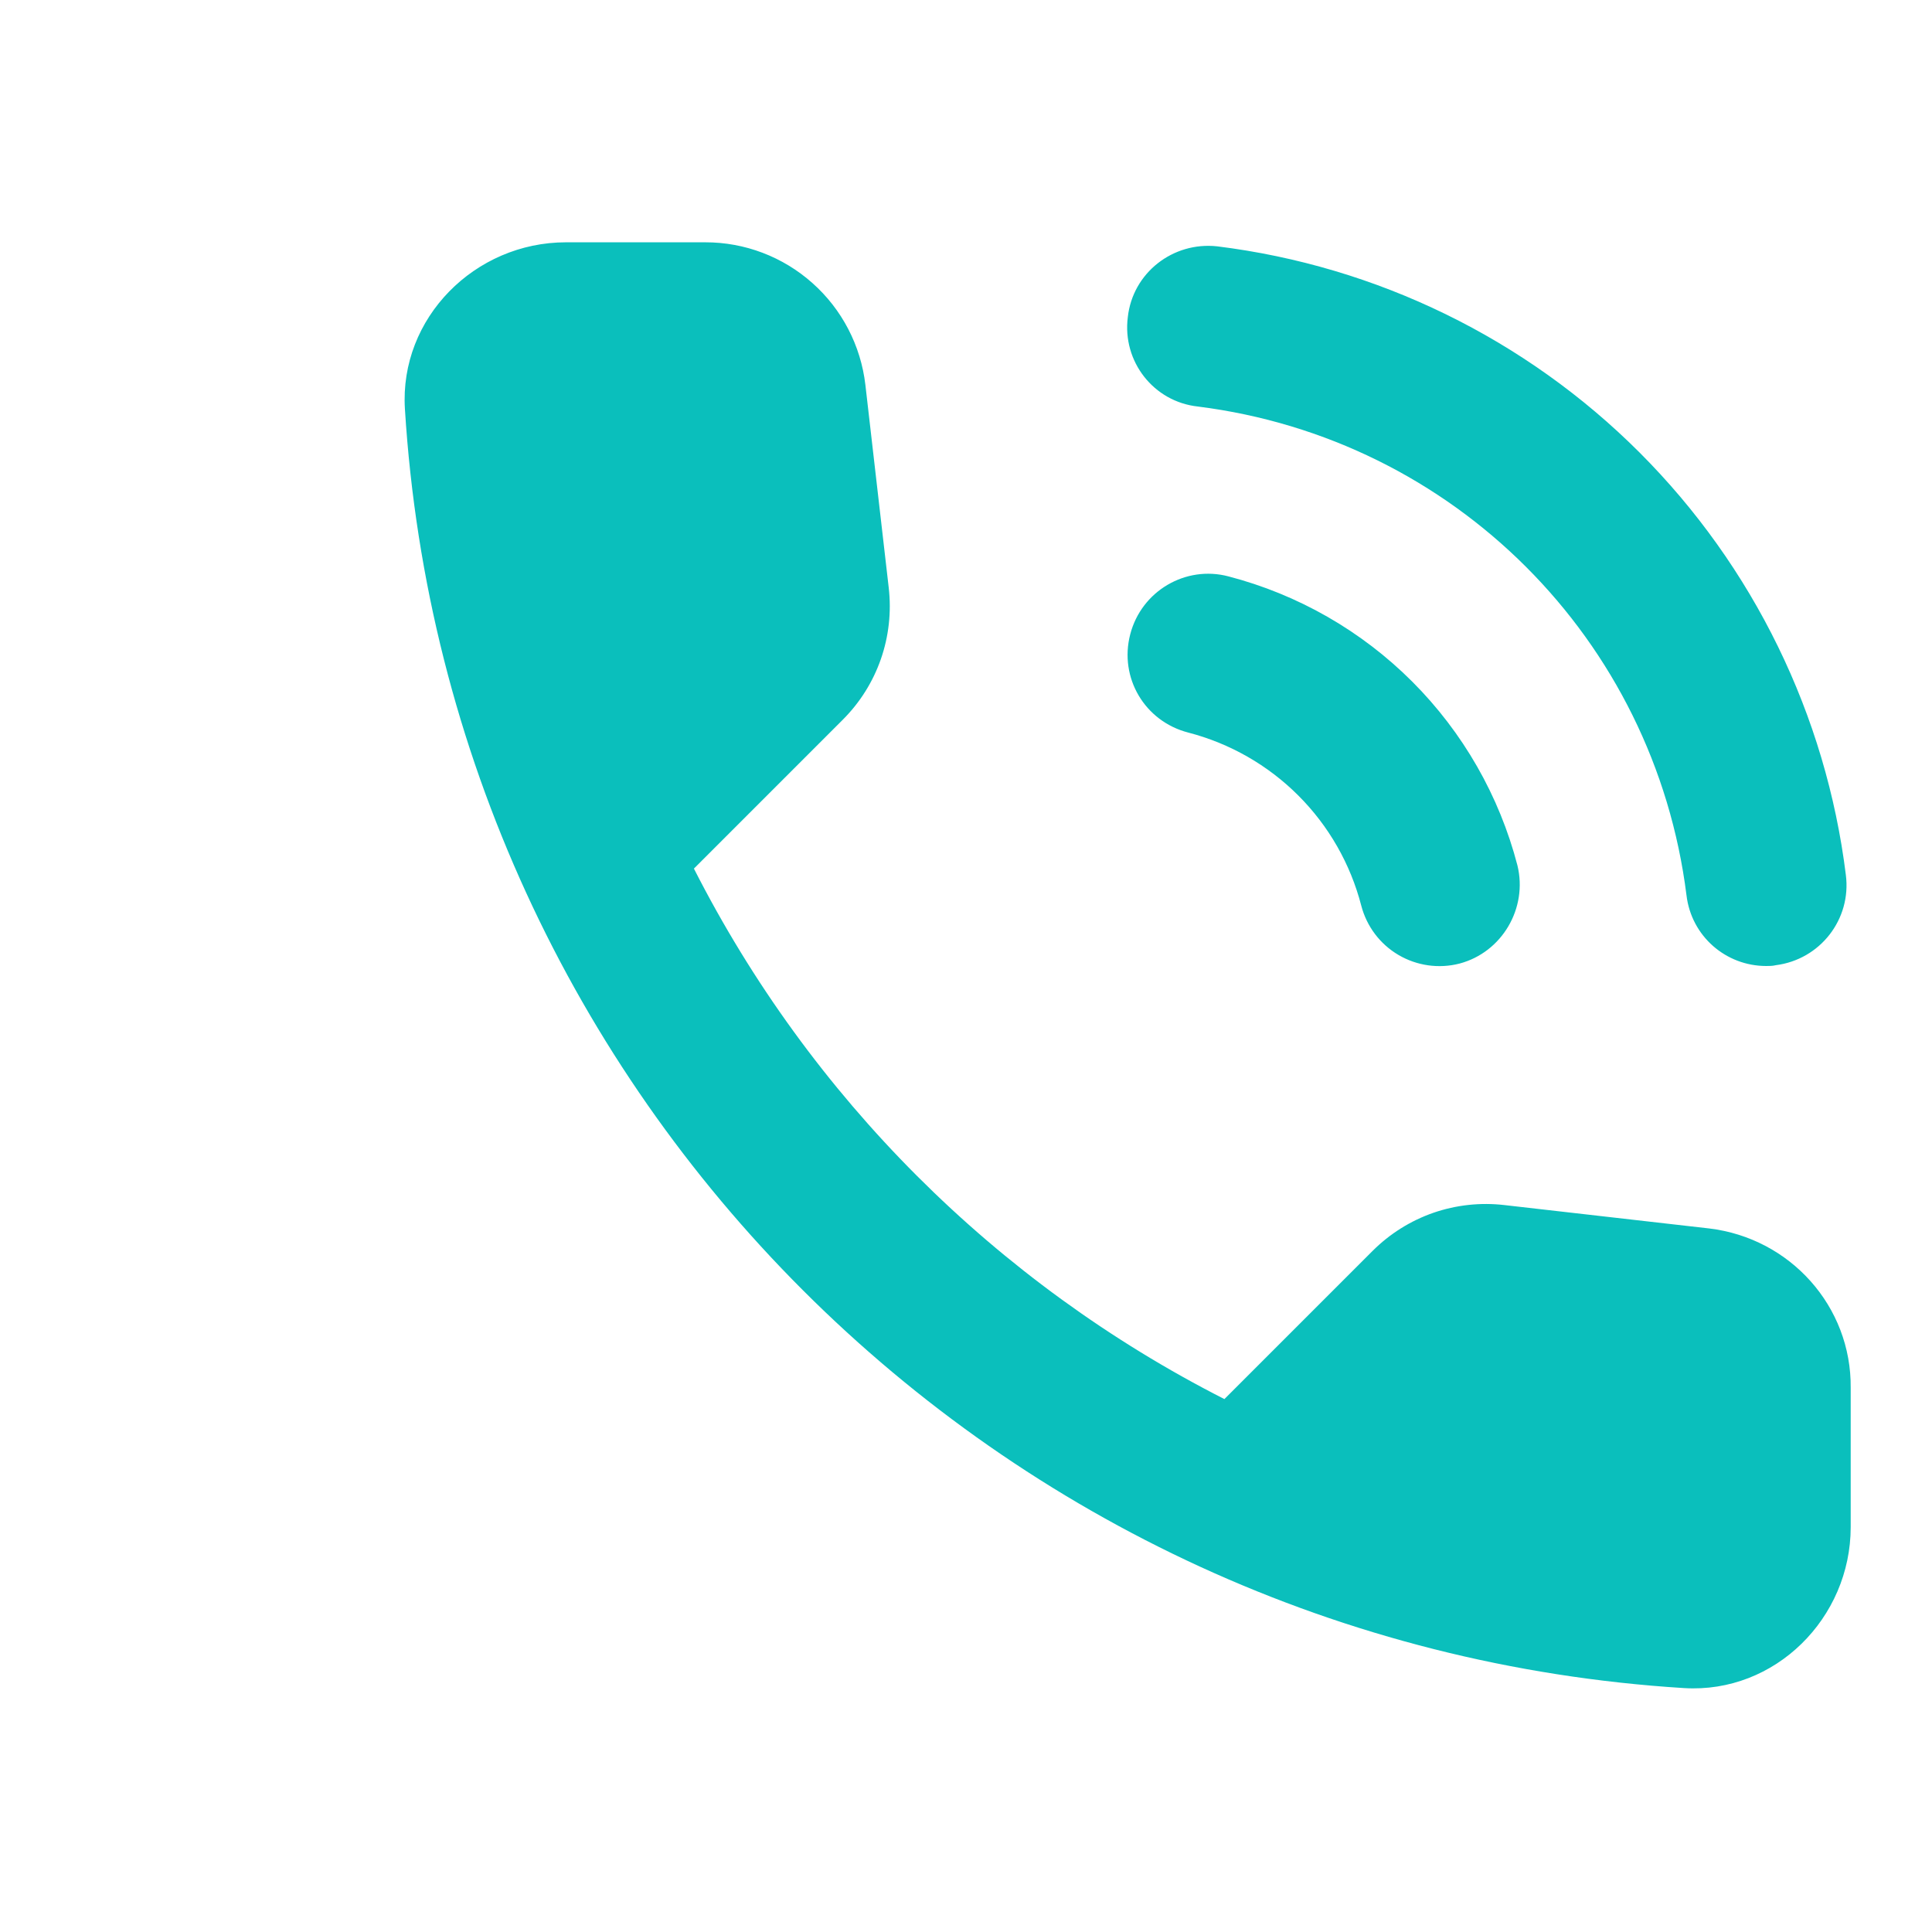 <?xml version="1.0" encoding="UTF-8"?>
<svg xmlns="http://www.w3.org/2000/svg" width="24" height="24" viewBox="0 0 24 24" fill="none">
  <path d="M14.88 5.05C18.06 5.45 20.55 7.94 20.95 11.12C21.01 11.63 21.44 12 21.94 12C21.98 12 22.02 12 22.06 11.99C22.61 11.92 23 11.42 22.93 10.87C22.684 8.884 21.782 7.037 20.368 5.622C18.953 4.207 17.106 3.306 15.12 3.06C14.57 3 14.07 3.39 14.01 3.94C13.94 4.49 14.33 4.99 14.88 5.05ZM15.26 7.16C14.73 7.02 14.18 7.34 14.04 7.88C13.9 8.42 14.22 8.96 14.76 9.1C15.277 9.234 15.75 9.504 16.128 9.882C16.506 10.26 16.776 10.732 16.91 11.25C16.977 11.507 17.142 11.727 17.371 11.862C17.6 11.997 17.873 12.036 18.13 11.97C18.66 11.83 18.98 11.28 18.85 10.75C18.625 9.886 18.174 9.098 17.543 8.467C16.912 7.836 16.124 7.385 15.26 7.16ZM21.23 15.26L18.69 14.97C18.391 14.935 18.089 14.968 17.805 15.066C17.521 15.165 17.263 15.327 17.05 15.54L15.21 17.38C12.371 15.936 10.064 13.629 8.62 10.79L10.47 8.94C10.9 8.51 11.11 7.91 11.04 7.3L10.75 4.78C10.693 4.292 10.459 3.842 10.092 3.516C9.725 3.189 9.251 3.009 8.76 3.01H7.03C5.9 3.01 4.96 3.95 5.03 5.08C5.56 13.62 12.39 20.44 20.92 20.97C22.05 21.04 22.99 20.1 22.99 18.97V17.24C23 16.23 22.24 15.38 21.23 15.26Z" fill="#0ABFBC"></path>
</svg>
